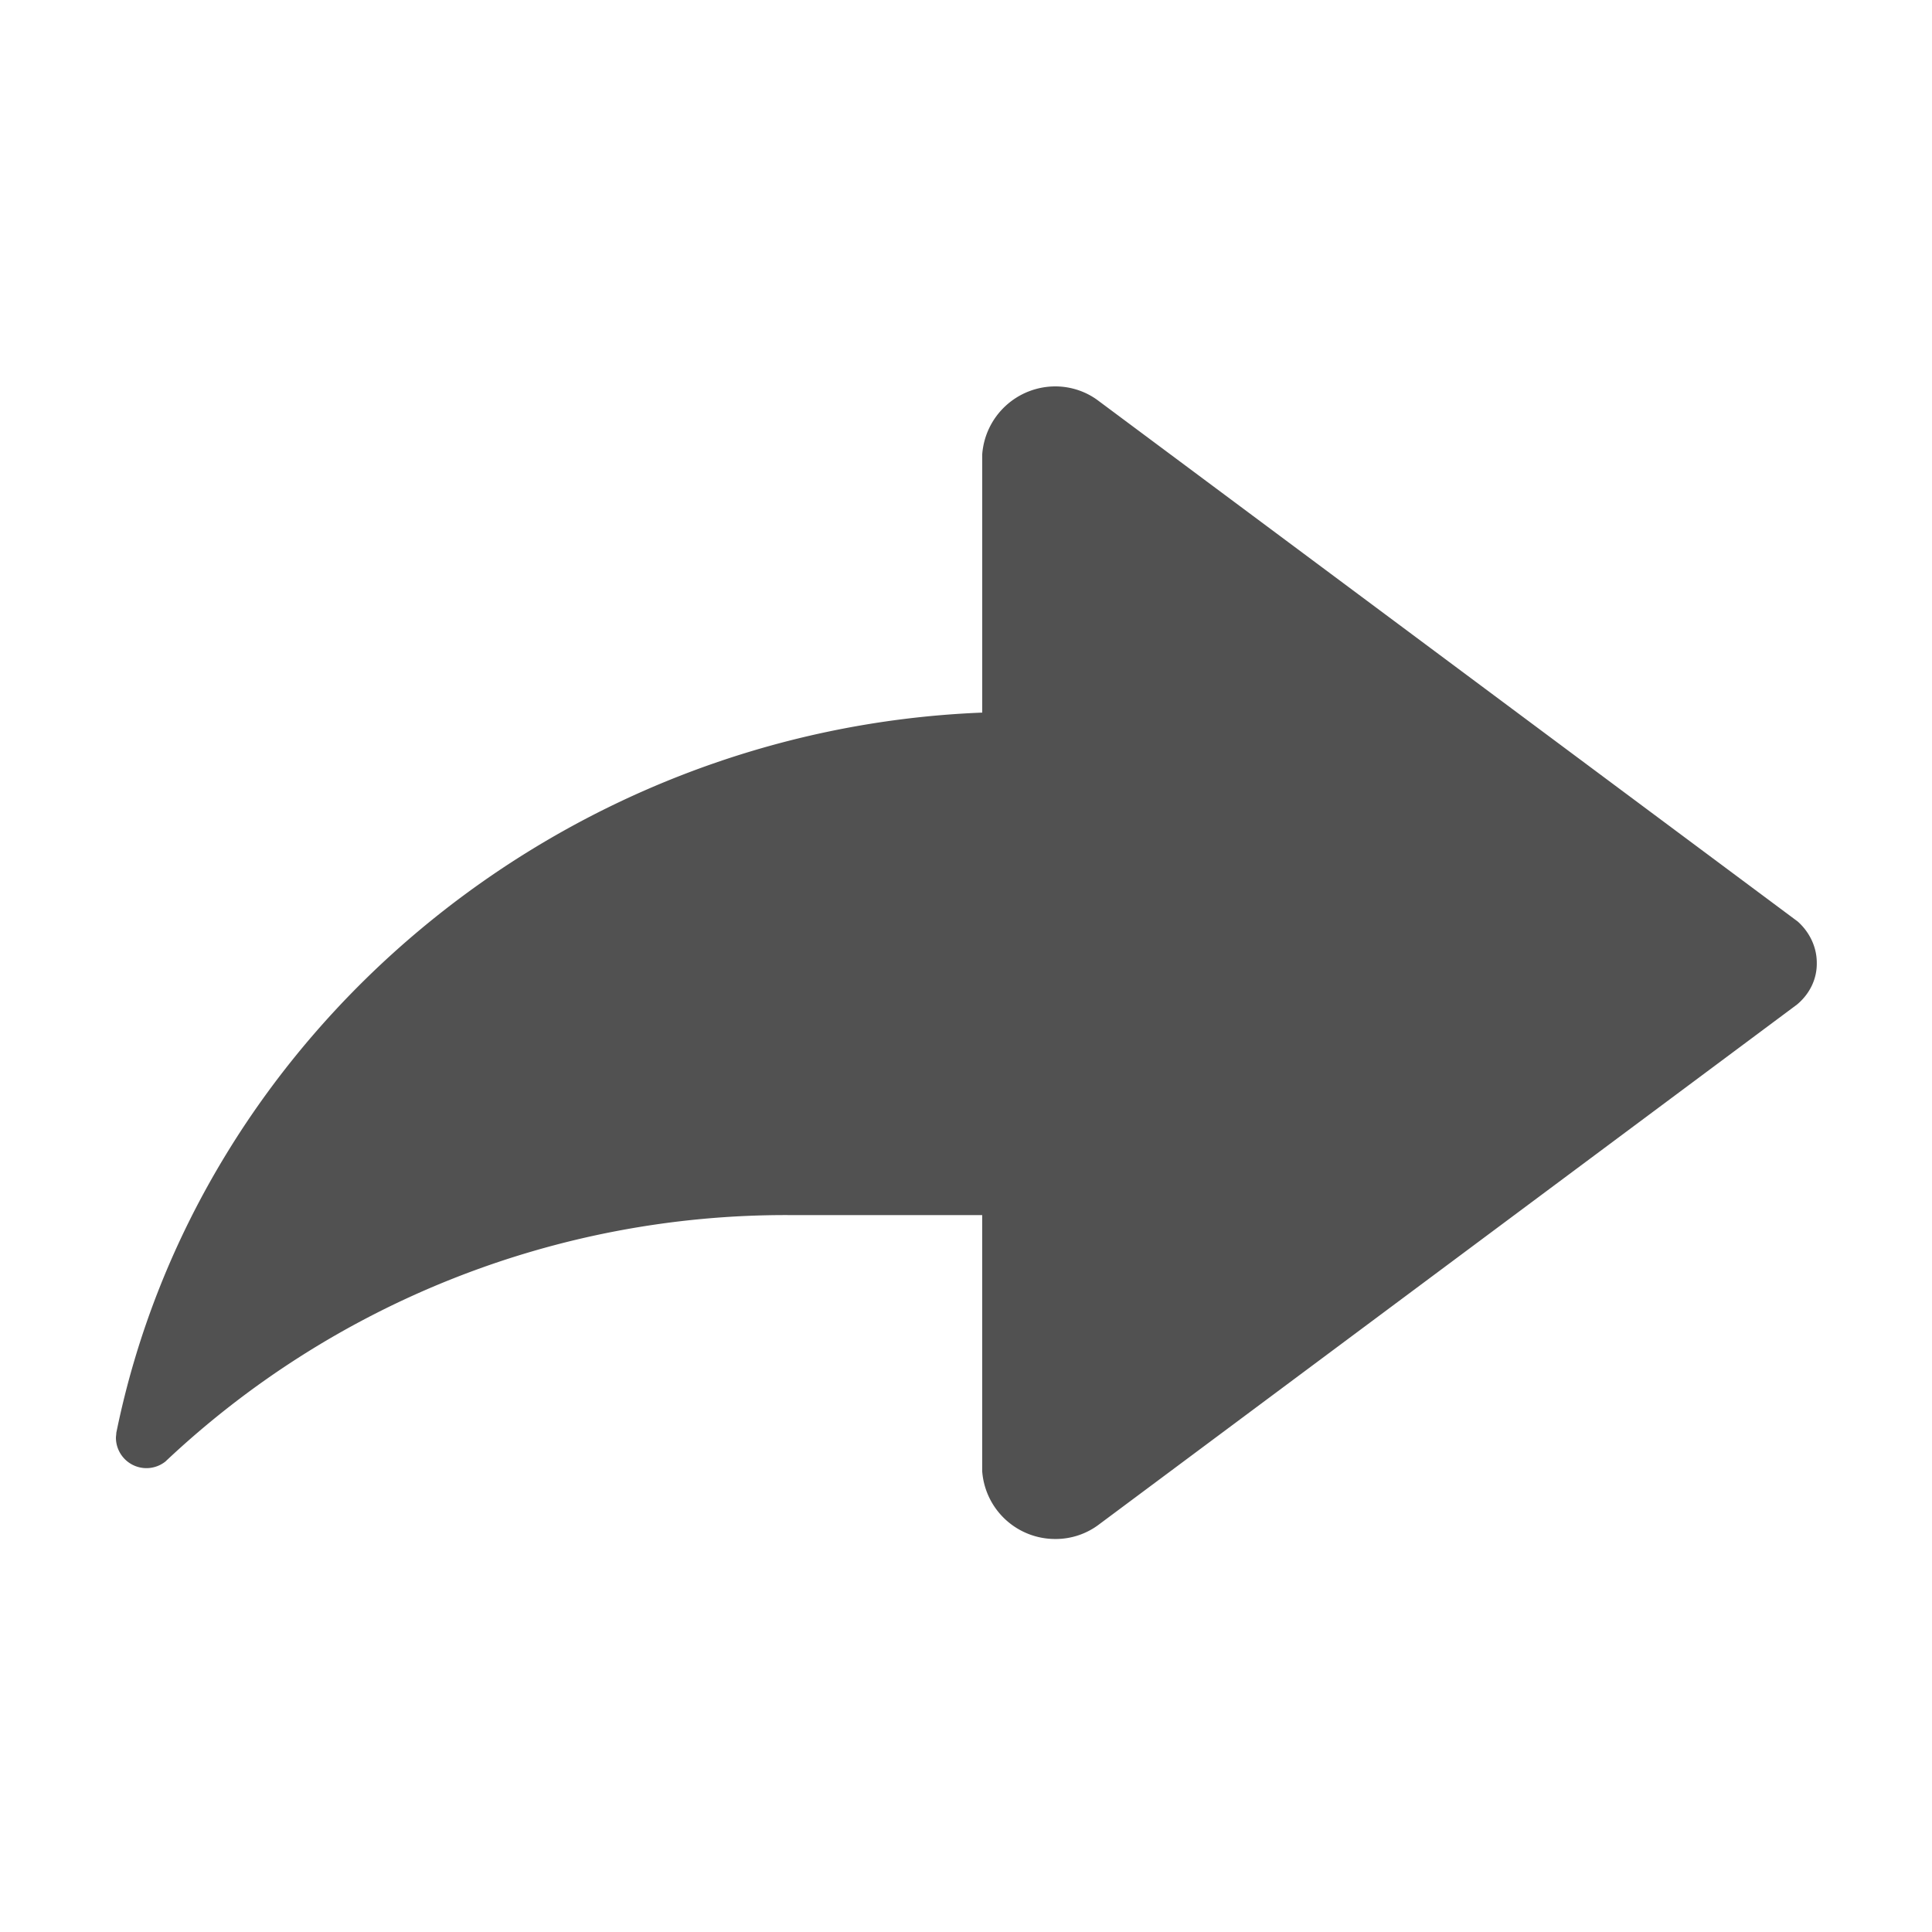 <?xml version="1.0" standalone="no"?><!DOCTYPE svg PUBLIC "-//W3C//DTD SVG 1.1//EN" "http://www.w3.org/Graphics/SVG/1.1/DTD/svg11.dtd"><svg t="1606978456353" class="icon" viewBox="0 0 1024 1024" version="1.1" xmlns="http://www.w3.org/2000/svg" p-id="32727" xmlns:xlink="http://www.w3.org/1999/xlink" width="200" height="200"><defs><style type="text/css"></style></defs><path d="M952.463 532.419l-369.541 275.251a38.093 38.093 0 0 1-23.572 8.028 38.769 38.769 0 0 1-38.769-35.983v-135.7h-103.055A479.171 479.171 0 0 0 87.654 774.656 16.179 16.179 0 0 1 61.44 762.061c0.02-0.881 0.205-1.741 0.205-2.621 43.131-212.009 234.353-372.859 458.957-381.747v-136.929A38.892 38.892 0 0 1 559.35 204.8c8.376 0 16.404 2.785 22.692 7.516l370.77 276.091c6.103 5.427 10.117 13.292 10.117 21.832 0.184 8.909-4.014 16.794-10.465 22.18z" p-id="32728" fill="#515151"></path></svg>